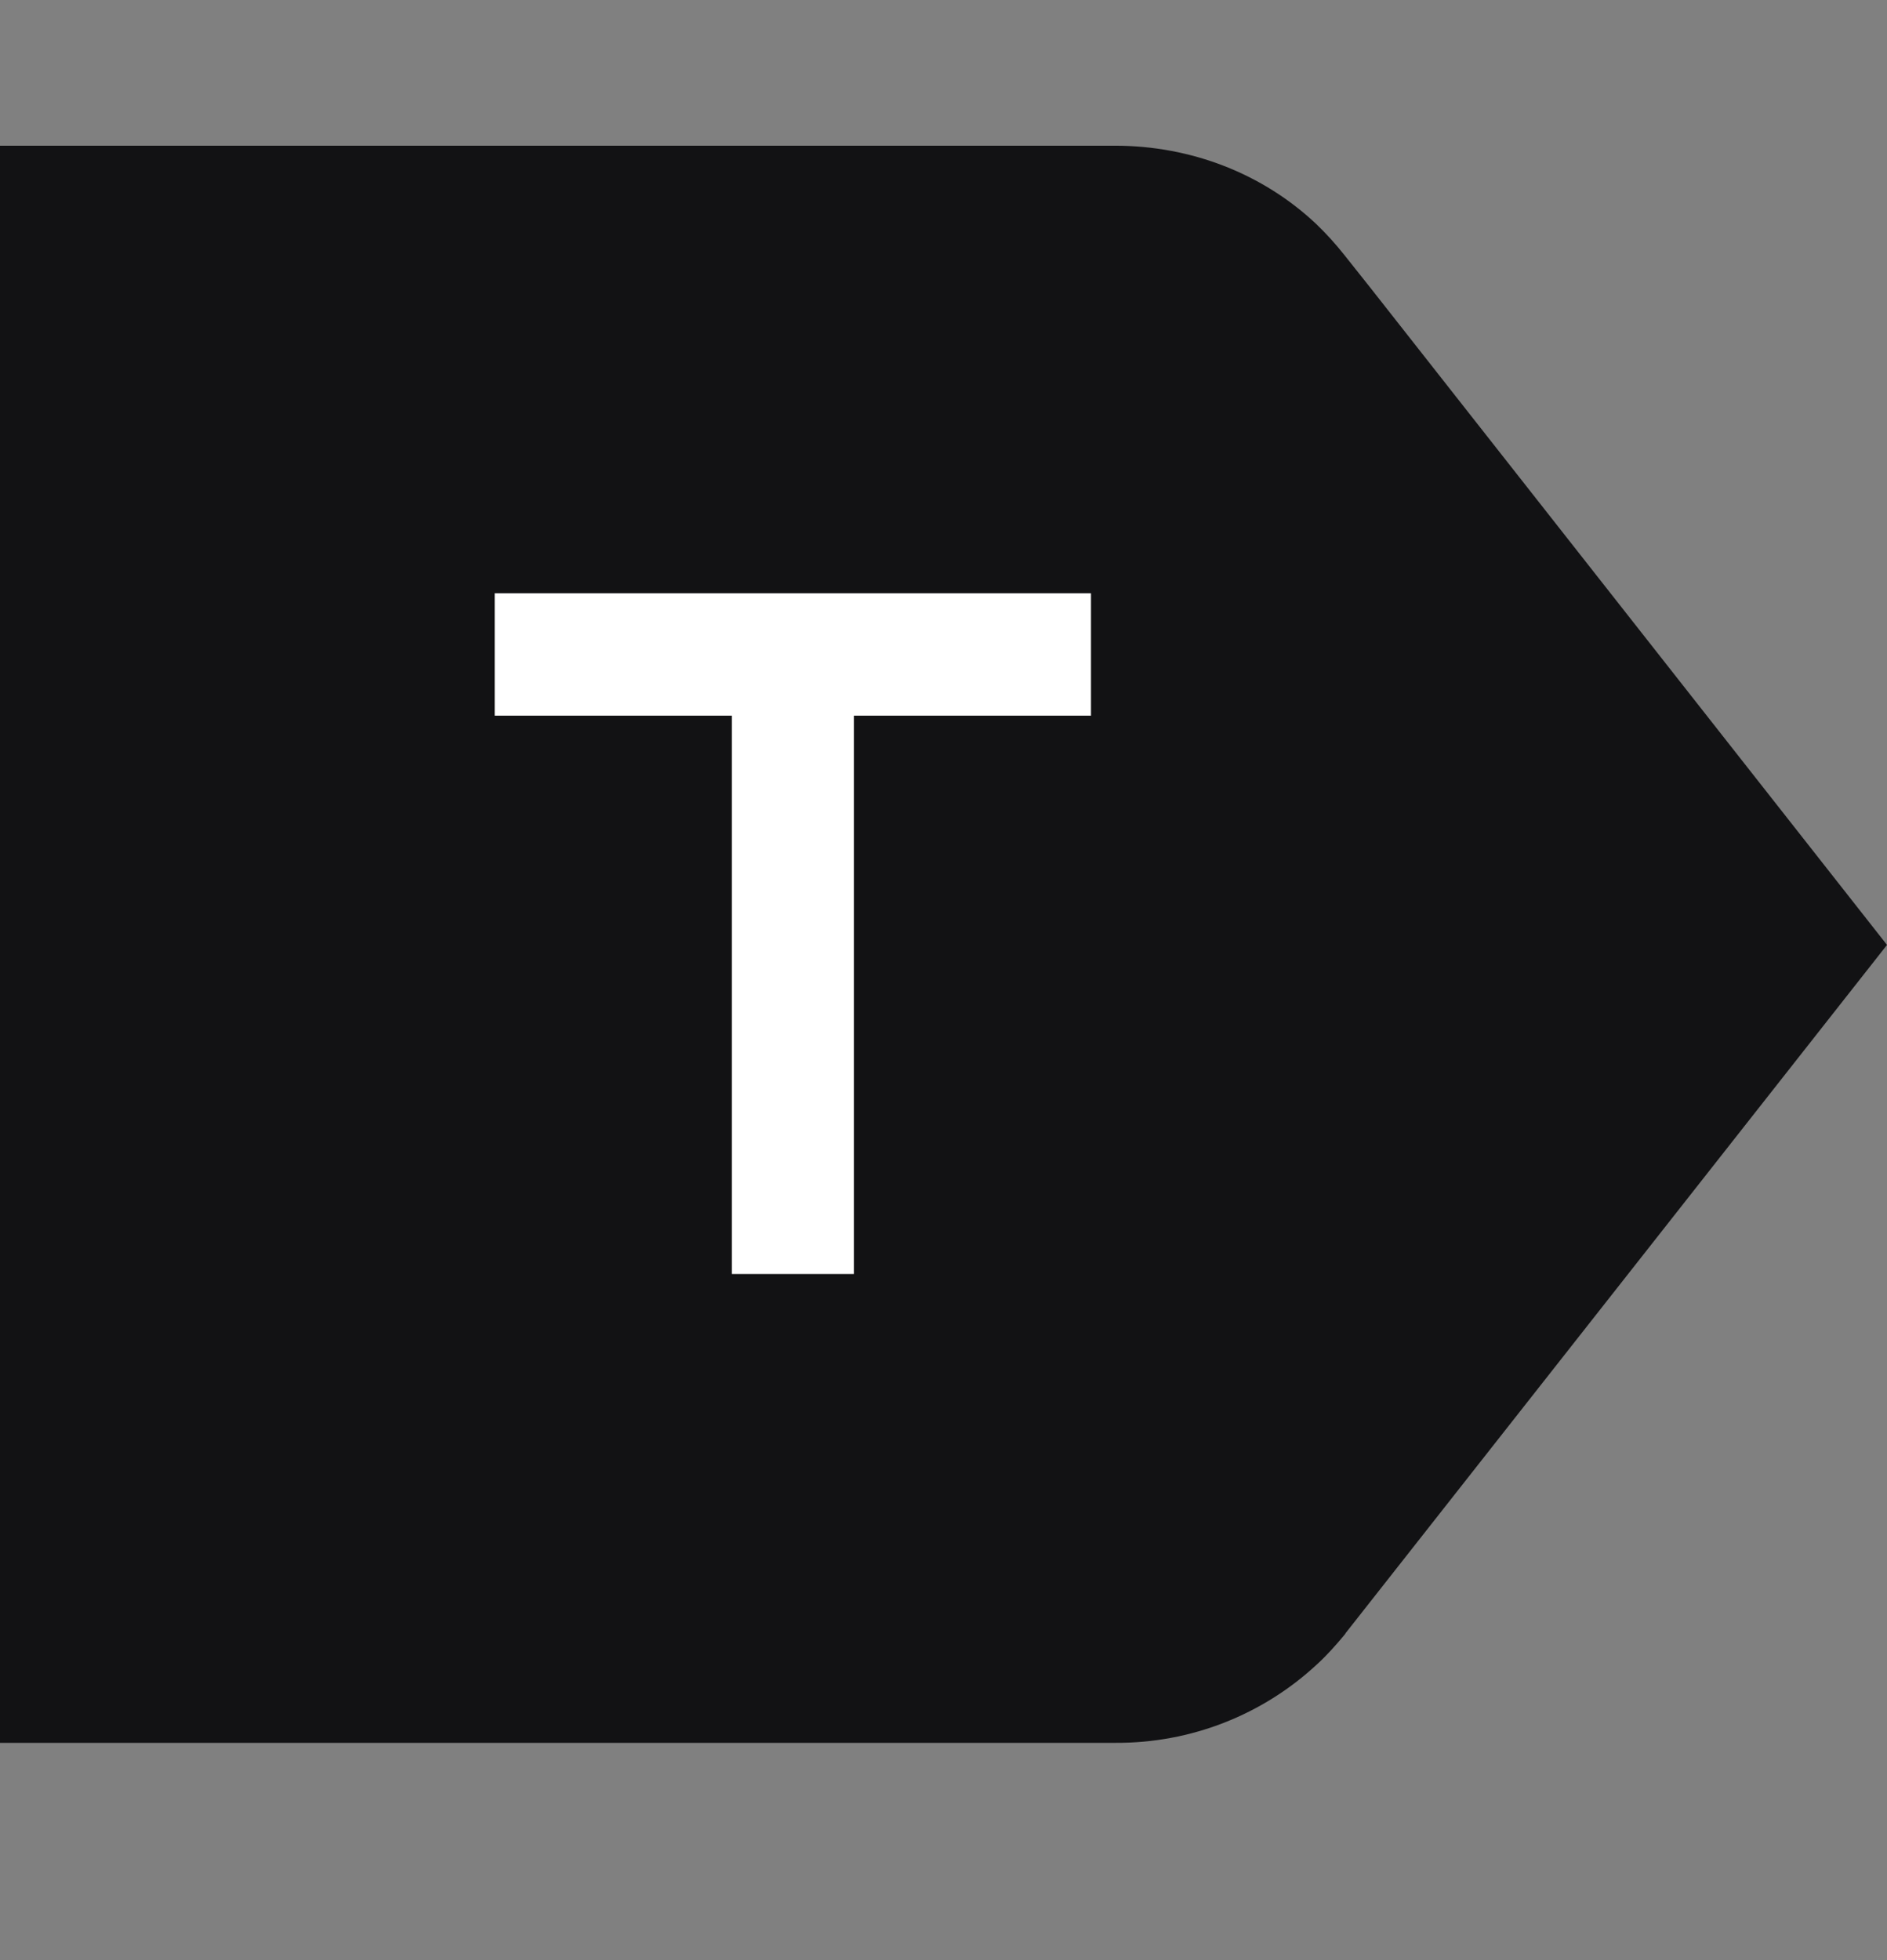 <svg width="26" height="27" viewBox="0 0 26 27" fill="none" xmlns="http://www.w3.org/2000/svg">
<rect x="0" y="0" width="26" height="27" fill="#808080" stroke="none"/>
<path d="M18.885 3.968L18.521 3.51C18.403 3.361 18.275 3.22 18.138 3.088C17.401 2.392 16.411 2.007 15.364 2.007H0V24.007H15.374C16.403 24.012 17.395 23.625 18.147 22.925C18.287 22.797 18.409 22.659 18.53 22.513C18.539 22.503 18.539 22.494 18.549 22.485L26 13.016L18.885 3.968Z" fill="#121214"/>
<path d="M10.084 17.549V9.858H6.816V8.172H15.032V9.858H11.765V17.549H10.084H10.084Z" fill="white"/>
</svg>
